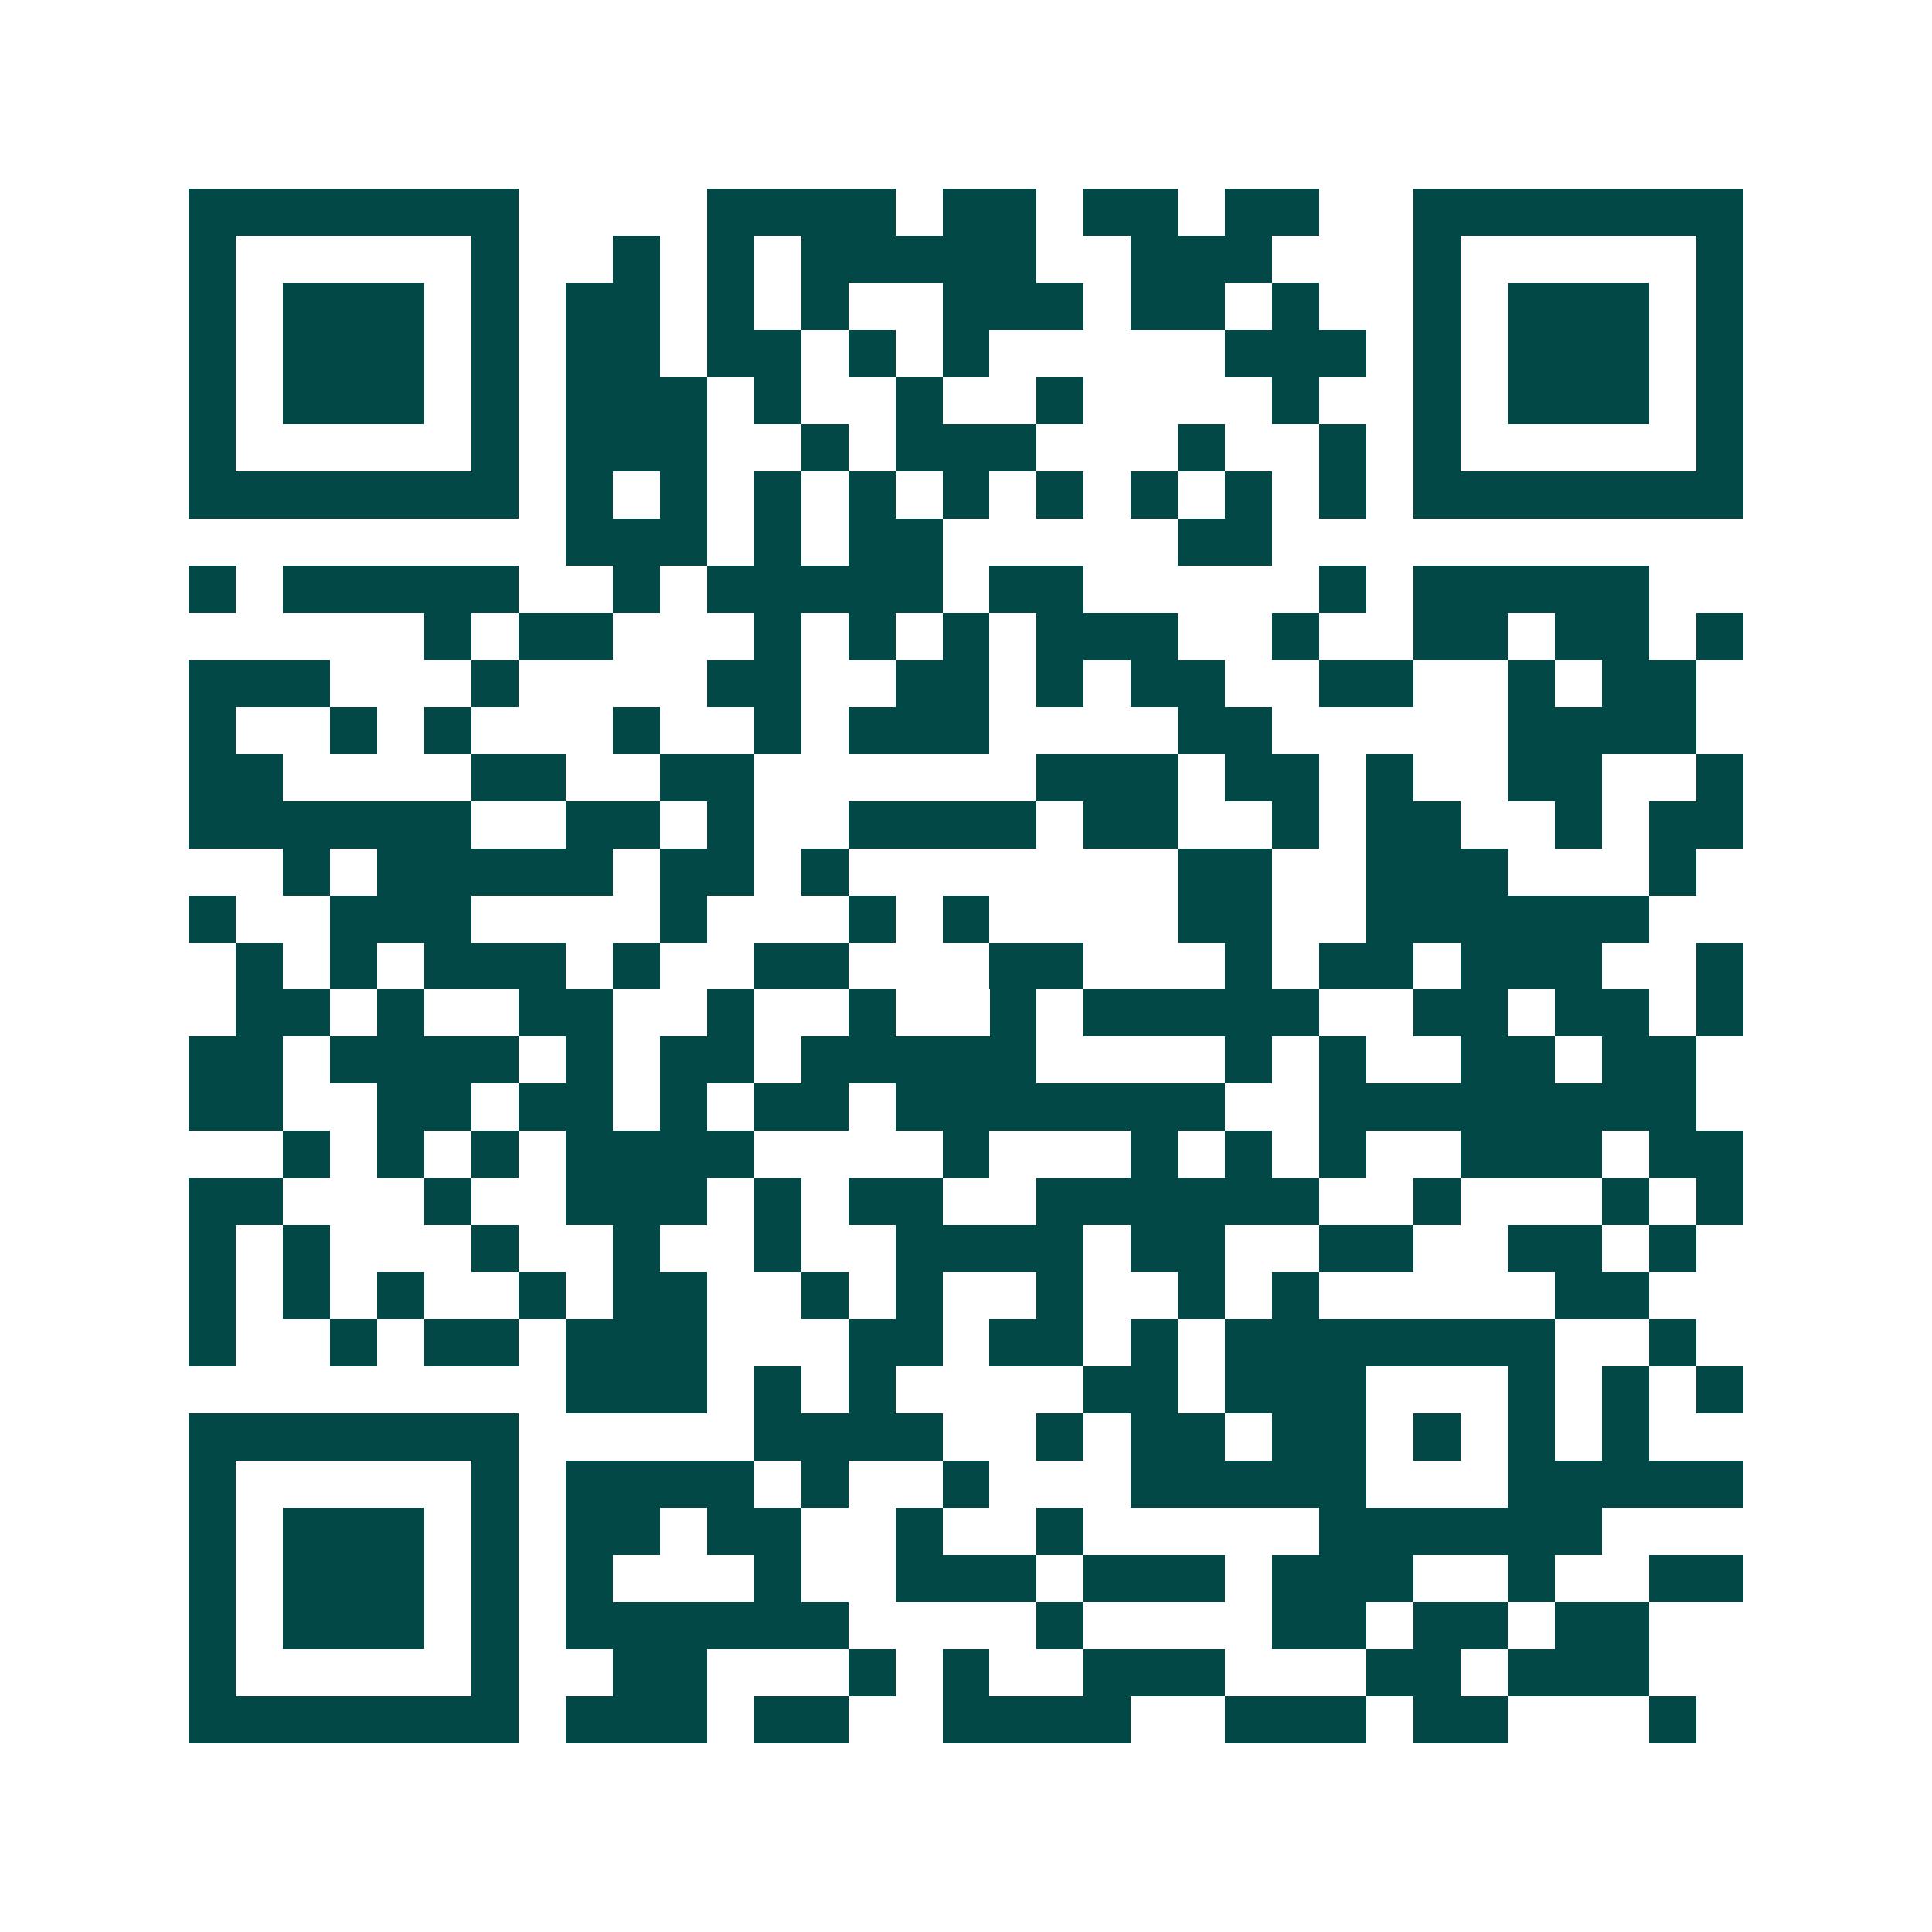 <svg xmlns="http://www.w3.org/2000/svg" width="200" height="200" viewBox="0 0 41 41" shape-rendering="crispEdges"><path fill="#ffffff" d="M0 0h41v41H0z"/><path stroke="#014847" d="M4 4.5h7m4 0h4m1 0h2m1 0h2m1 0h2m2 0h7M4 5.5h1m5 0h1m2 0h1m1 0h1m1 0h5m2 0h3m3 0h1m5 0h1M4 6.5h1m1 0h3m1 0h1m1 0h2m1 0h1m1 0h1m2 0h3m1 0h2m1 0h1m2 0h1m1 0h3m1 0h1M4 7.5h1m1 0h3m1 0h1m1 0h2m1 0h2m1 0h1m1 0h1m5 0h3m1 0h1m1 0h3m1 0h1M4 8.5h1m1 0h3m1 0h1m1 0h3m1 0h1m2 0h1m2 0h1m4 0h1m2 0h1m1 0h3m1 0h1M4 9.5h1m5 0h1m1 0h3m2 0h1m1 0h3m3 0h1m2 0h1m1 0h1m5 0h1M4 10.5h7m1 0h1m1 0h1m1 0h1m1 0h1m1 0h1m1 0h1m1 0h1m1 0h1m1 0h1m1 0h7M12 11.5h3m1 0h1m1 0h2m5 0h2M4 12.5h1m1 0h5m2 0h1m1 0h5m1 0h2m5 0h1m1 0h5M9 13.5h1m1 0h2m3 0h1m1 0h1m1 0h1m1 0h3m2 0h1m2 0h2m1 0h2m1 0h1M4 14.5h3m3 0h1m4 0h2m2 0h2m1 0h1m1 0h2m2 0h2m2 0h1m1 0h2M4 15.5h1m2 0h1m1 0h1m3 0h1m2 0h1m1 0h3m4 0h2m5 0h4M4 16.5h2m4 0h2m2 0h2m6 0h3m1 0h2m1 0h1m2 0h2m2 0h1M4 17.5h6m2 0h2m1 0h1m2 0h4m1 0h2m2 0h1m1 0h2m2 0h1m1 0h2M6 18.5h1m1 0h5m1 0h2m1 0h1m7 0h2m2 0h3m3 0h1M4 19.5h1m2 0h3m4 0h1m3 0h1m1 0h1m4 0h2m2 0h6M5 20.5h1m1 0h1m1 0h3m1 0h1m2 0h2m3 0h2m3 0h1m1 0h2m1 0h3m2 0h1M5 21.5h2m1 0h1m2 0h2m2 0h1m2 0h1m2 0h1m1 0h5m2 0h2m1 0h2m1 0h1M4 22.5h2m1 0h4m1 0h1m1 0h2m1 0h5m4 0h1m1 0h1m2 0h2m1 0h2M4 23.5h2m2 0h2m1 0h2m1 0h1m1 0h2m1 0h7m2 0h8M6 24.5h1m1 0h1m1 0h1m1 0h4m4 0h1m3 0h1m1 0h1m1 0h1m2 0h3m1 0h2M4 25.5h2m3 0h1m2 0h3m1 0h1m1 0h2m2 0h6m2 0h1m3 0h1m1 0h1M4 26.5h1m1 0h1m3 0h1m2 0h1m2 0h1m2 0h4m1 0h2m2 0h2m2 0h2m1 0h1M4 27.5h1m1 0h1m1 0h1m2 0h1m1 0h2m2 0h1m1 0h1m2 0h1m2 0h1m1 0h1m5 0h2M4 28.5h1m2 0h1m1 0h2m1 0h3m3 0h2m1 0h2m1 0h1m1 0h7m2 0h1M12 29.5h3m1 0h1m1 0h1m4 0h2m1 0h3m3 0h1m1 0h1m1 0h1M4 30.5h7m5 0h4m2 0h1m1 0h2m1 0h2m1 0h1m1 0h1m1 0h1M4 31.5h1m5 0h1m1 0h4m1 0h1m2 0h1m3 0h5m3 0h5M4 32.5h1m1 0h3m1 0h1m1 0h2m1 0h2m2 0h1m2 0h1m5 0h6M4 33.5h1m1 0h3m1 0h1m1 0h1m3 0h1m2 0h3m1 0h3m1 0h3m2 0h1m2 0h2M4 34.5h1m1 0h3m1 0h1m1 0h6m4 0h1m4 0h2m1 0h2m1 0h2M4 35.5h1m5 0h1m2 0h2m3 0h1m1 0h1m2 0h3m3 0h2m1 0h3M4 36.5h7m1 0h3m1 0h2m2 0h4m2 0h3m1 0h2m3 0h1"/></svg>
